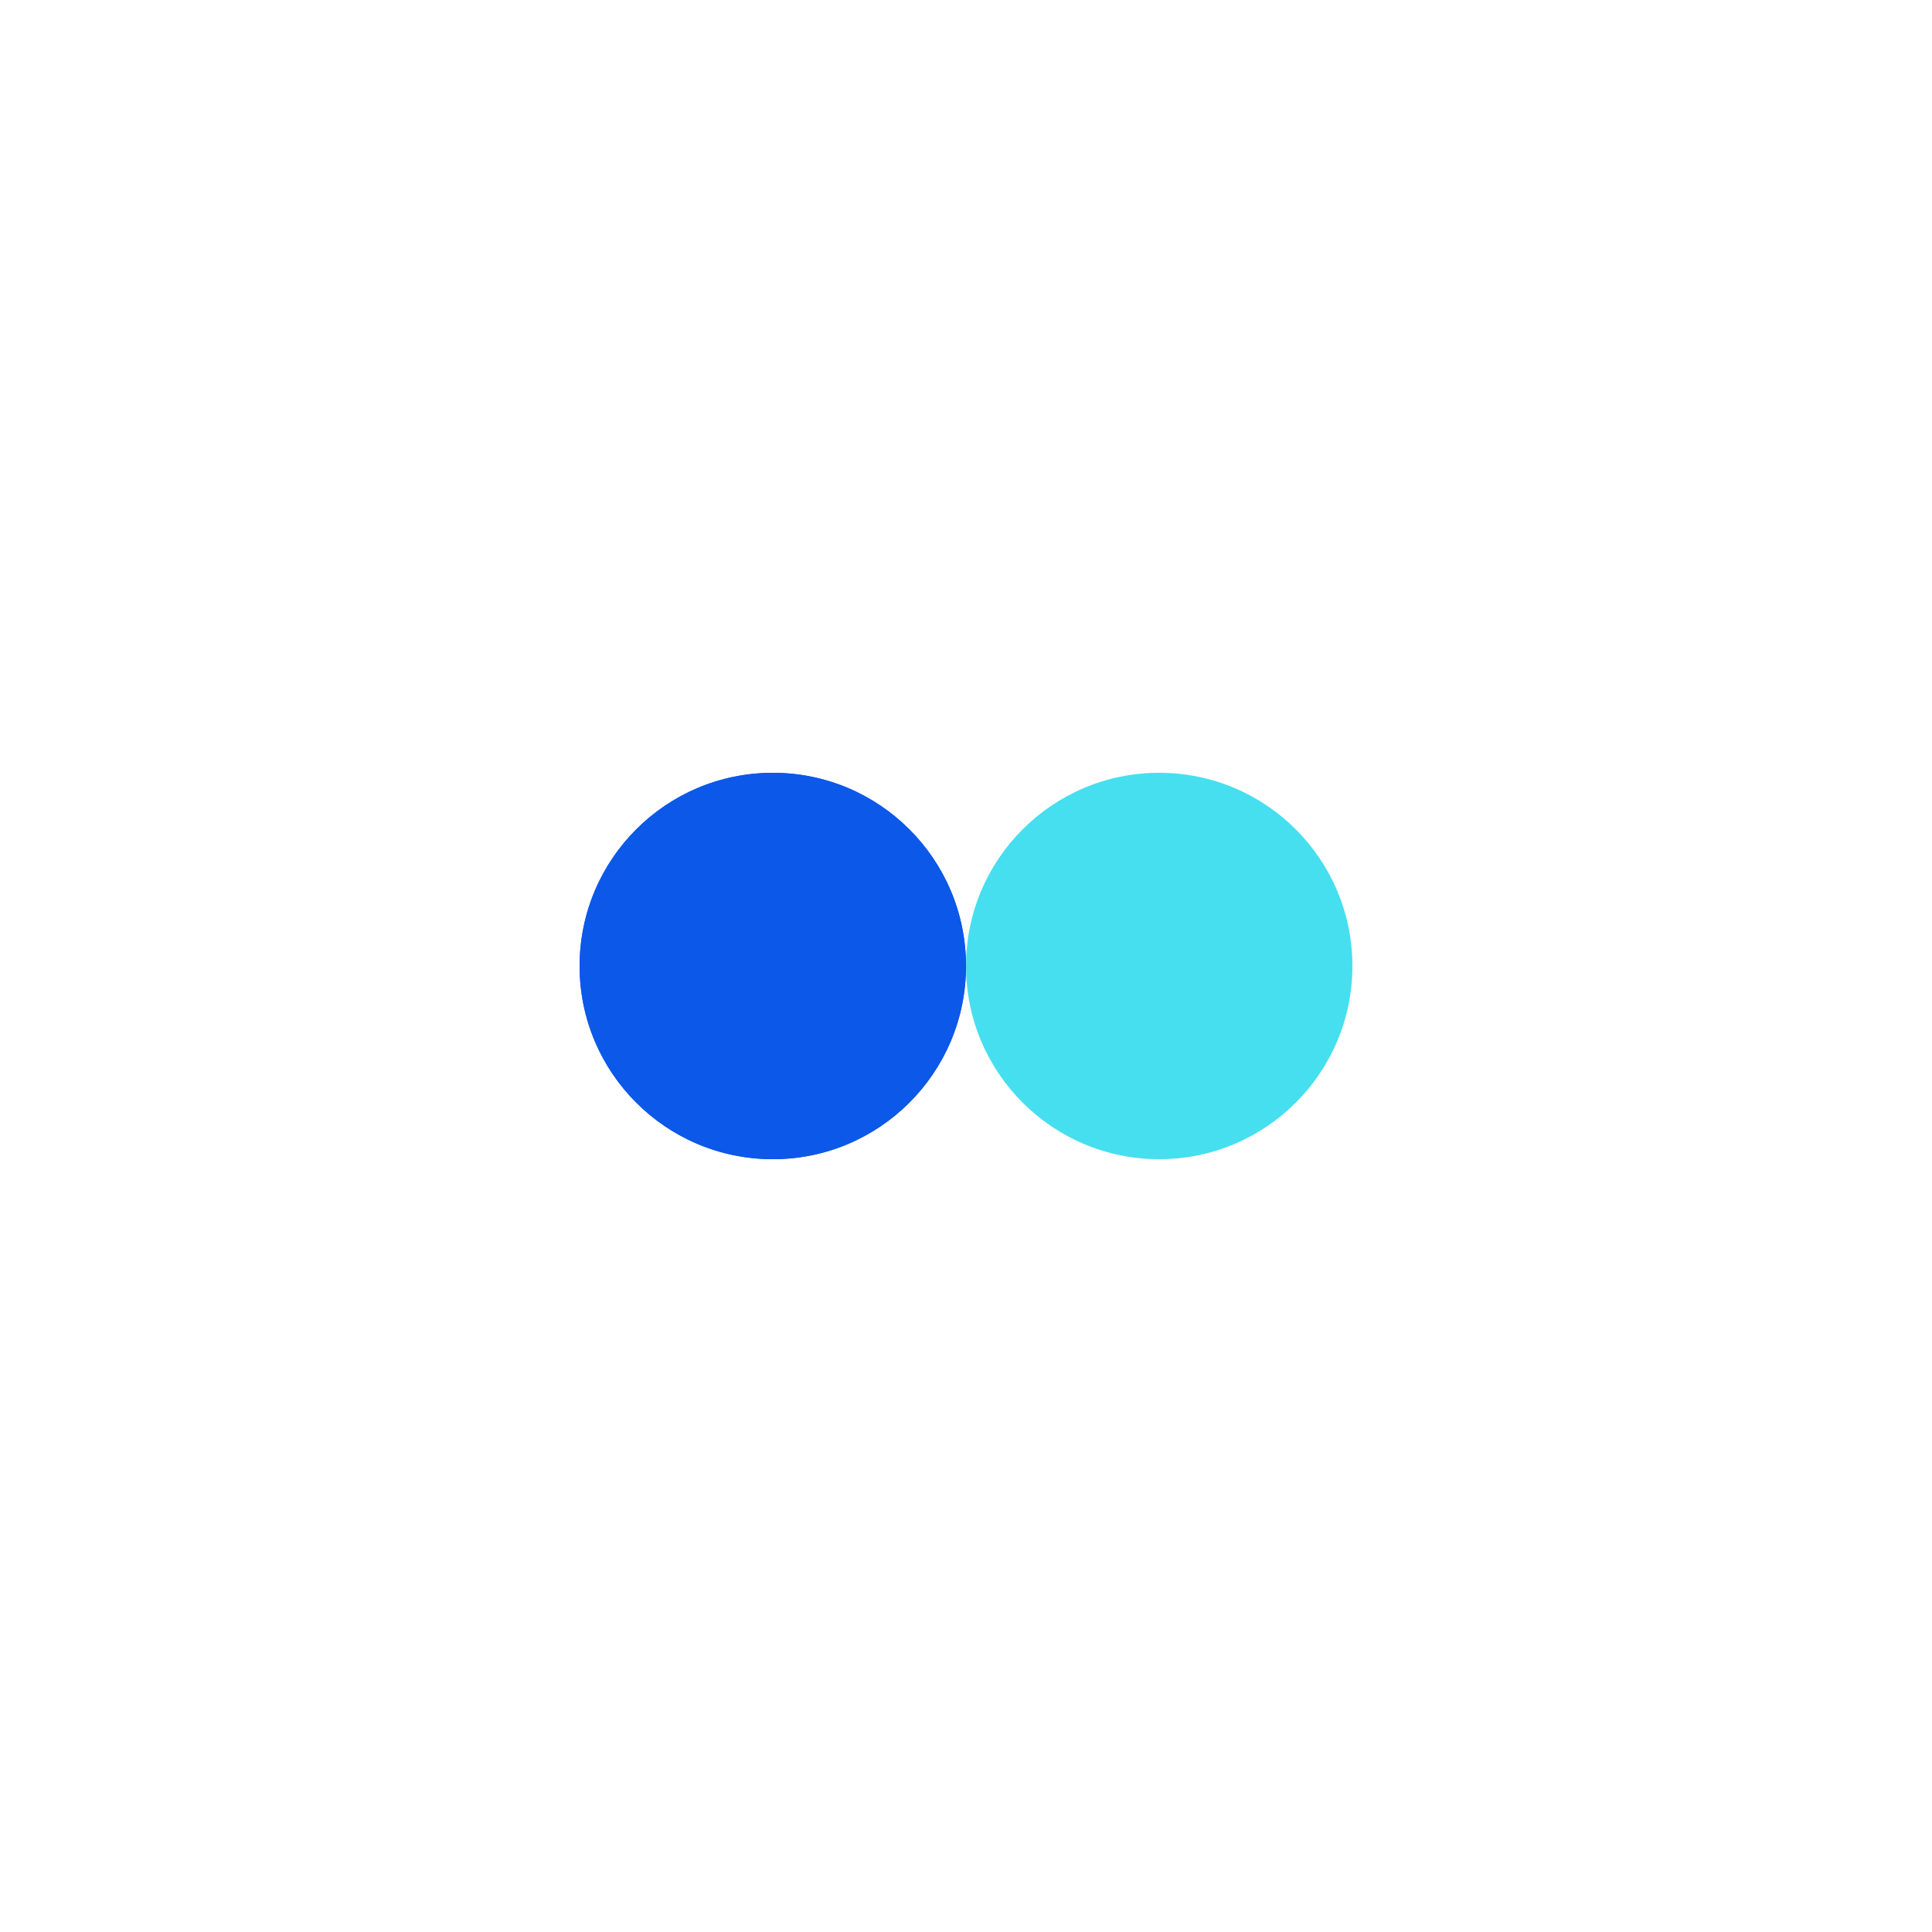 <svg xmlns="http://www.w3.org/2000/svg" viewBox="0 0 100 100" preserveAspectRatio="xMidYMid" style="shape-rendering: auto; display: block; background: rgb(255, 255, 255);" width="500" height="500" xmlns:xlink="http://www.w3.org/1999/xlink"><g><circle r="10" fill="#0c58e9" cy="50" cx="40">
  <animate begin="-0.714s" values="40;60;40" keyTimes="0;0.5;1" dur="1.429s" repeatCount="indefinite" attributeName="cx"></animate>
</circle>
<circle r="10" fill="#46dff0" cy="50" cx="60">
  <animate begin="0s" values="40;60;40" keyTimes="0;0.5;1" dur="1.429s" repeatCount="indefinite" attributeName="cx"></animate>
</circle>
<circle r="10" fill="#0c58e9" cy="50" cx="40">
  <animate begin="-0.714s" values="40;60;40" keyTimes="0;0.5;1" dur="1.429s" repeatCount="indefinite" attributeName="cx"></animate>
  <animate repeatCount="indefinite" dur="1.429s" keyTimes="0;0.499;0.5;1" calcMode="discrete" values="0;0;1;1" attributeName="fill-opacity"></animate>
</circle><g></g></g><!-- [ldio] generated by https://loading.io --></svg>